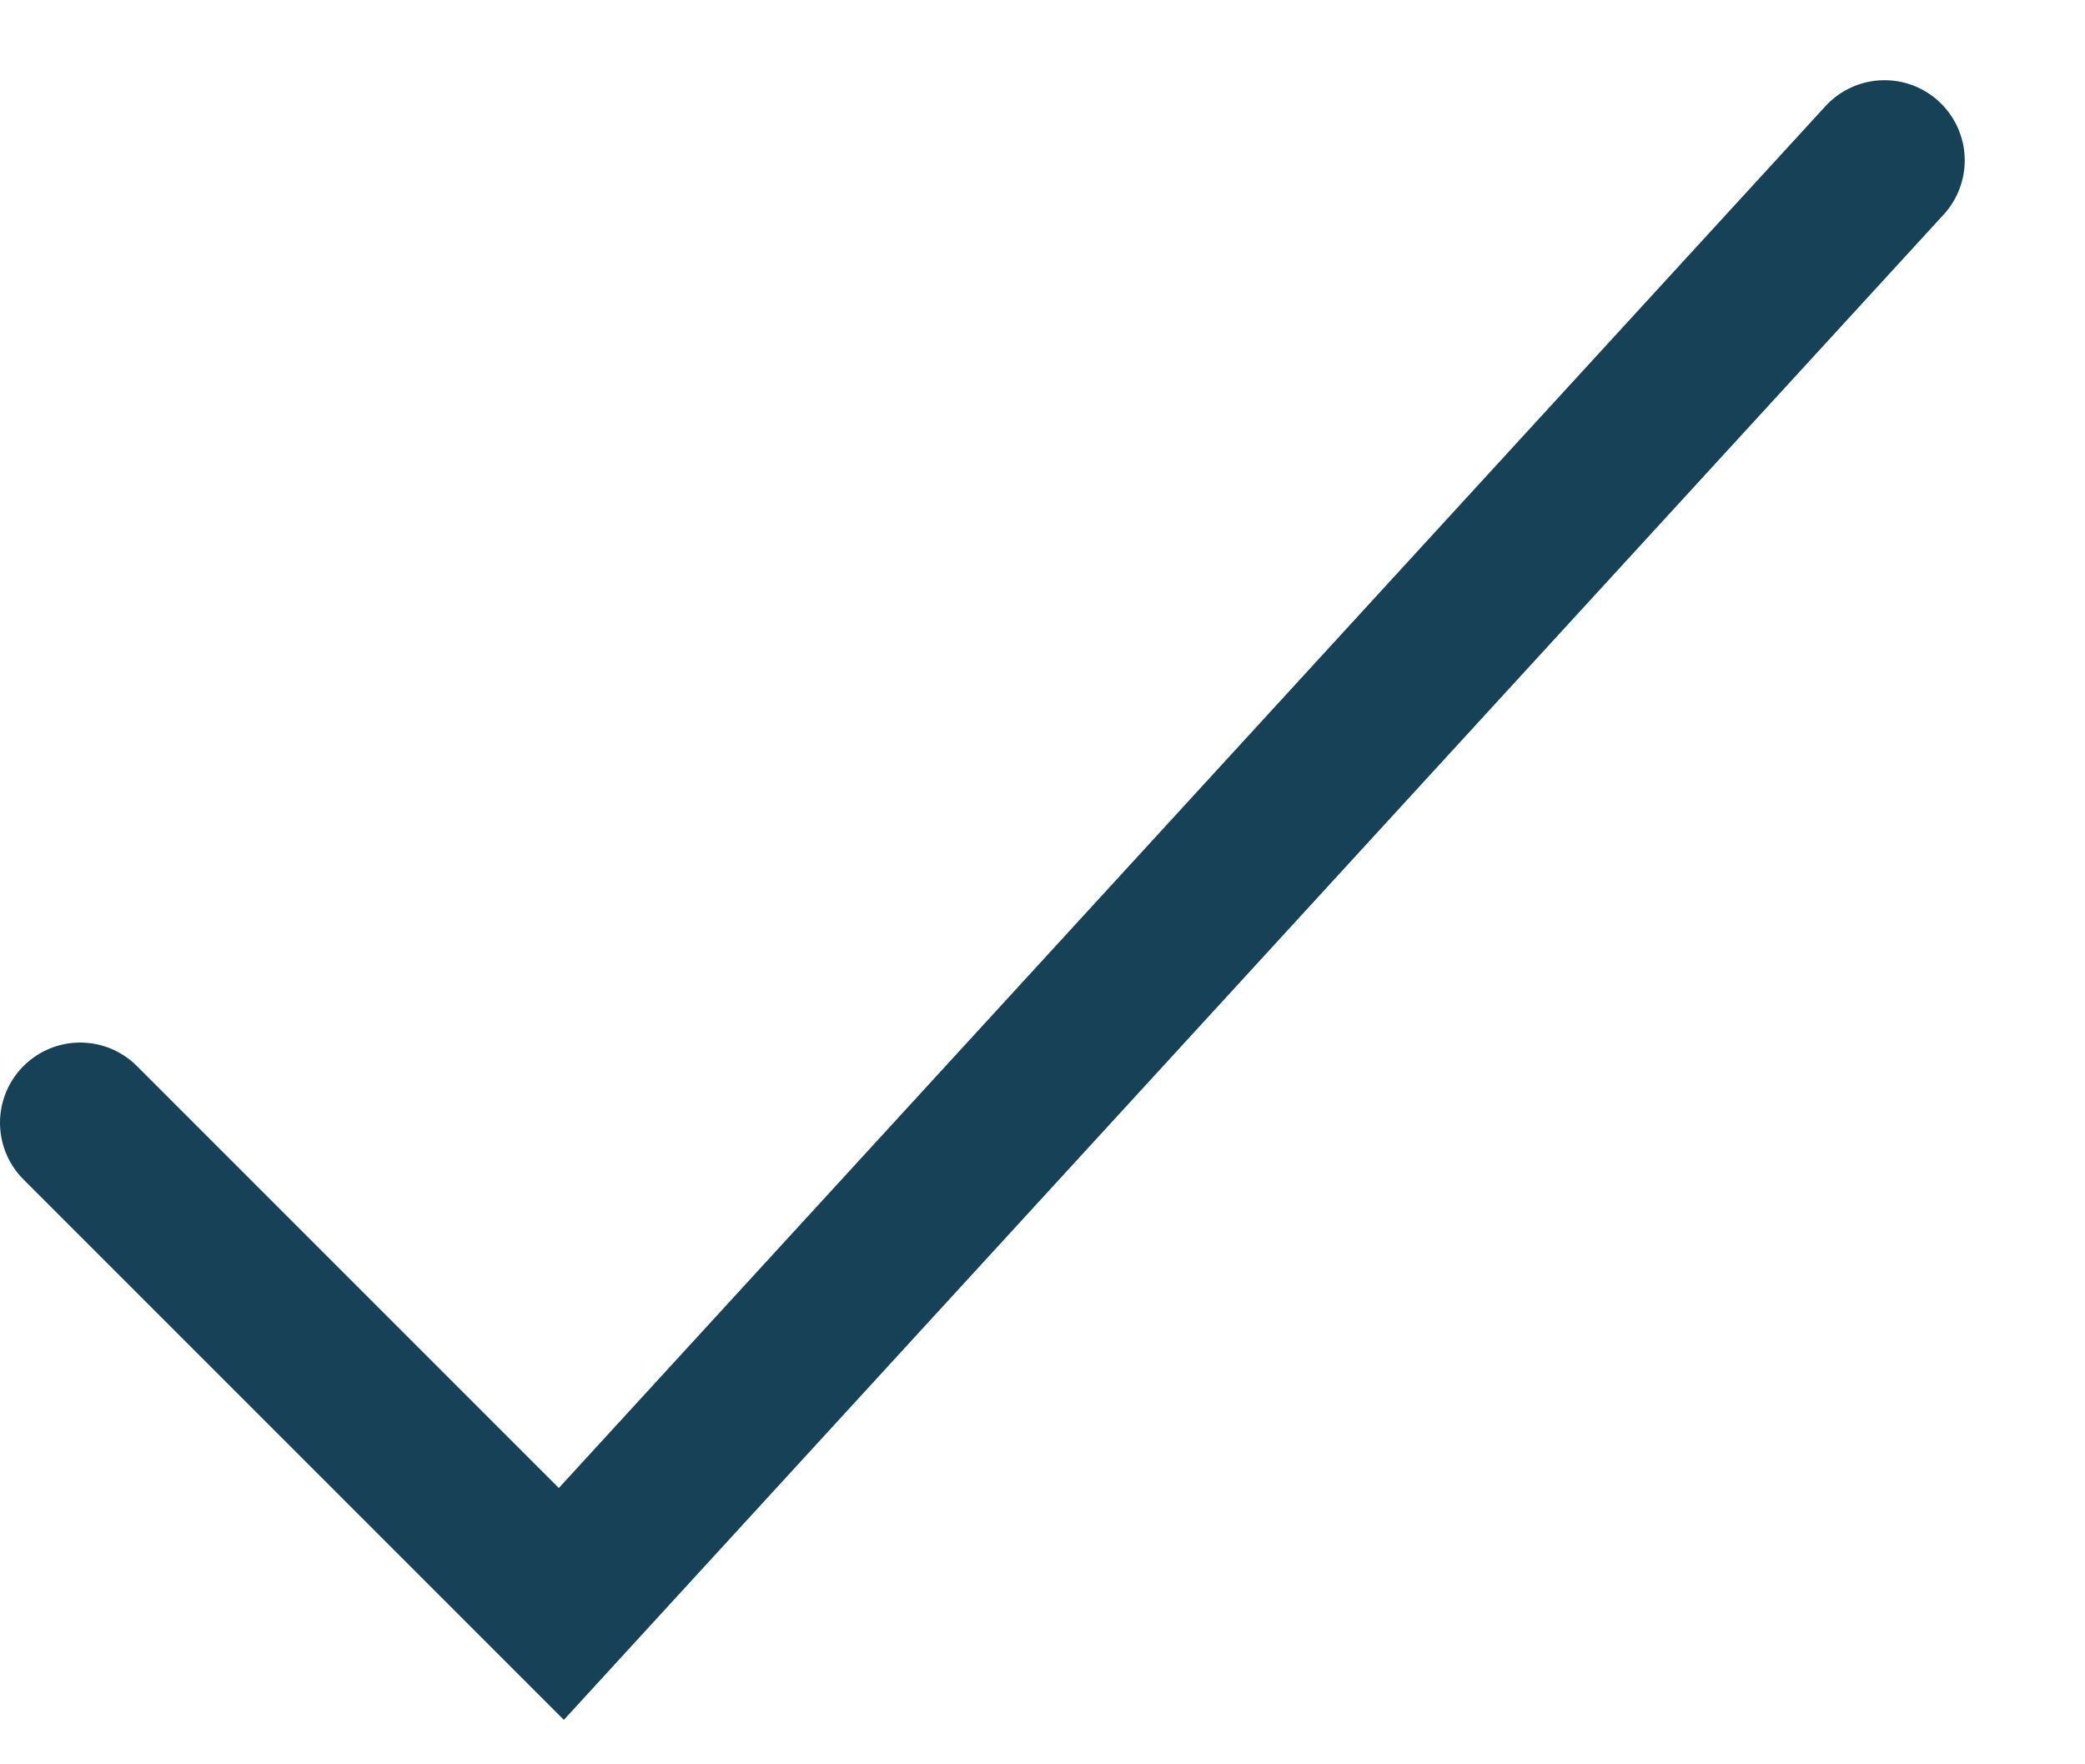 <?xml version="1.0" encoding="UTF-8"?> <svg xmlns="http://www.w3.org/2000/svg" width="13" height="11" viewBox="0 0 13 11" fill="none"><path d="M0.5 7L3.5 10L11.75 1" stroke="#164157" stroke-linecap="round"></path></svg> 